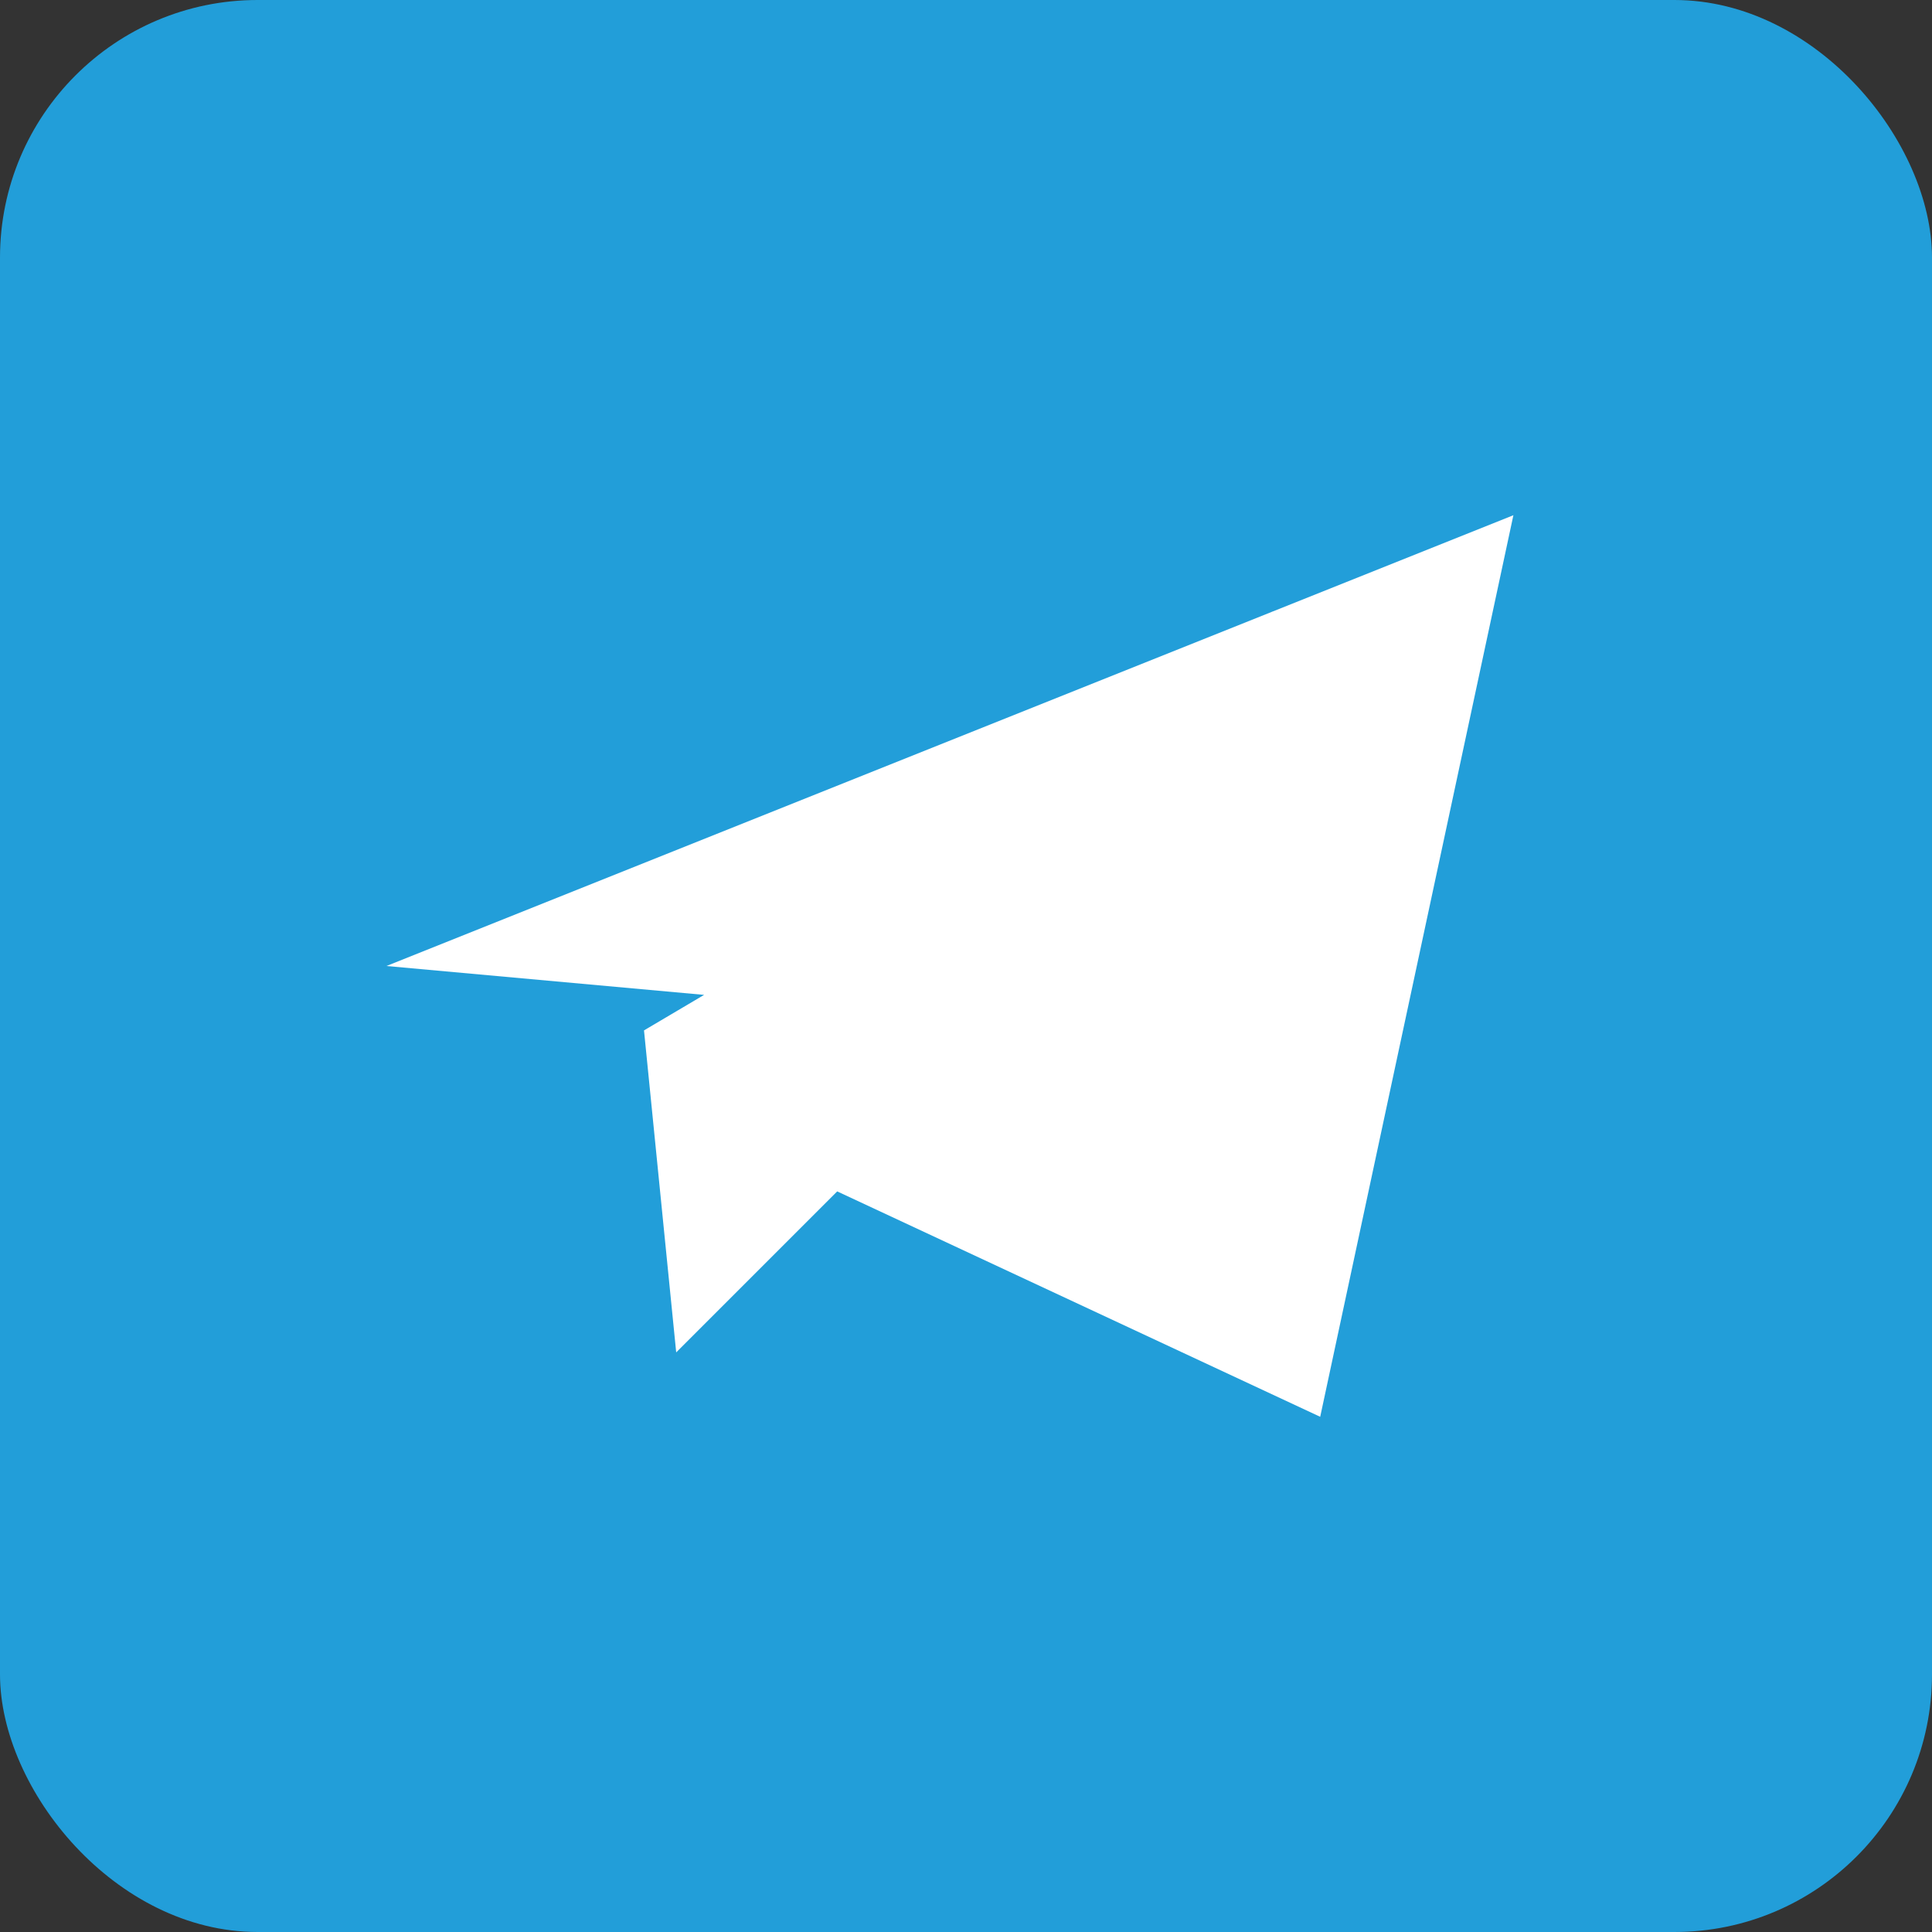 <svg viewBox='0 0 120 120' xmlns='http://www.w3.org/2000/svg'><rect x="0" y="0" width="120" height="120" fill="#333333" stroke="none"/><rect width='120' height='120' rx='16' fill='#229ED9'/><path d='M24 60l70-28-12 56-30-14-10 10-2-20 44-26-38 24z' fill='#fff'/></svg>